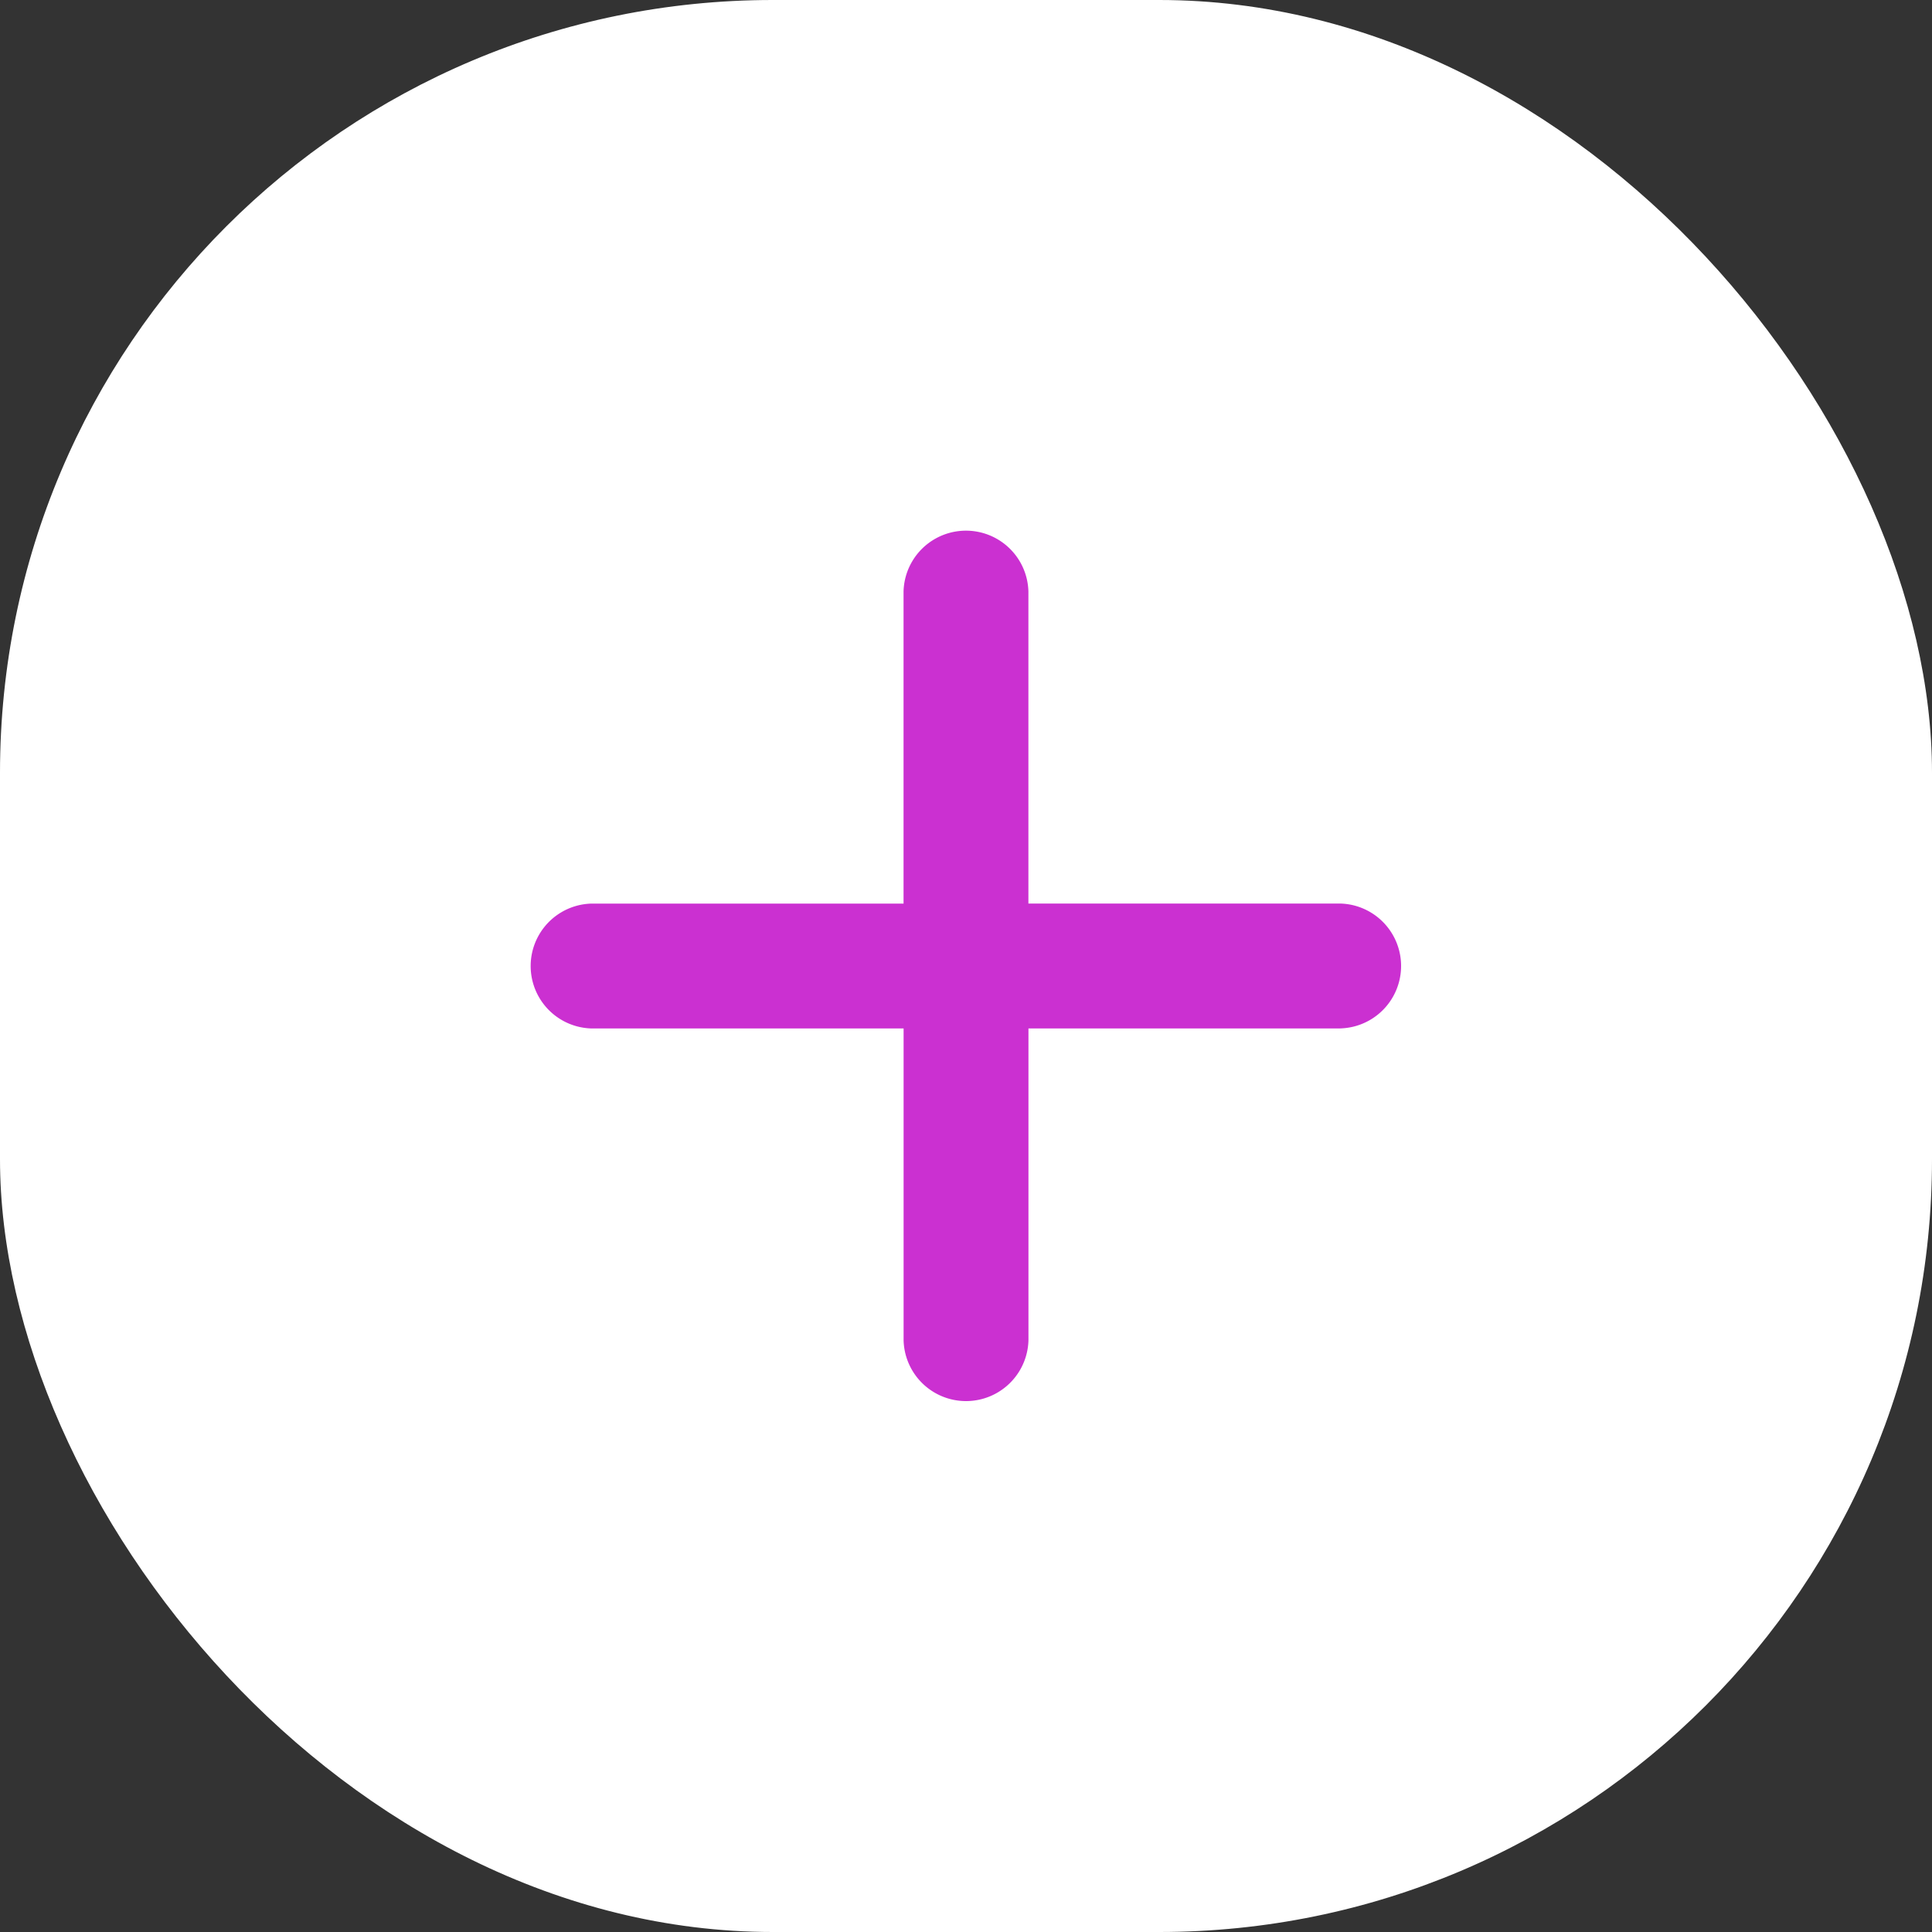 <svg xmlns="http://www.w3.org/2000/svg" width="40" height="40" viewBox="0 0 40 40">
  <rect x="0" y="0" width="40" height="40" fill="#333333" stroke="none"/>
  <g id="Group_26413" data-name="Group 26413" transform="translate(-481 -259)">
    <rect id="Rectangle_6456" data-name="Rectangle 6456" width="40" height="40" rx="16" transform="translate(481 259)" fill="#fff"/>
    <g id="add_black_24dp" transform="translate(489 267)">
      <path id="Path_51966" data-name="Path 51966" d="M0,0H24V24H0Z" fill="none"/>
      <path id="Path_51967" data-name="Path 51967" d="M21.8,15.342H15.342V21.8a1.293,1.293,0,0,1-2.585,0V15.342H6.293a1.293,1.293,0,0,1,0-2.585h6.463V6.293a1.293,1.293,0,0,1,2.585,0v6.463H21.8a1.293,1.293,0,0,1,0,2.585Z" transform="translate(-2.049 -2.049)" fill="#cb30d1"/>
    </g>
  </g>
</svg>
